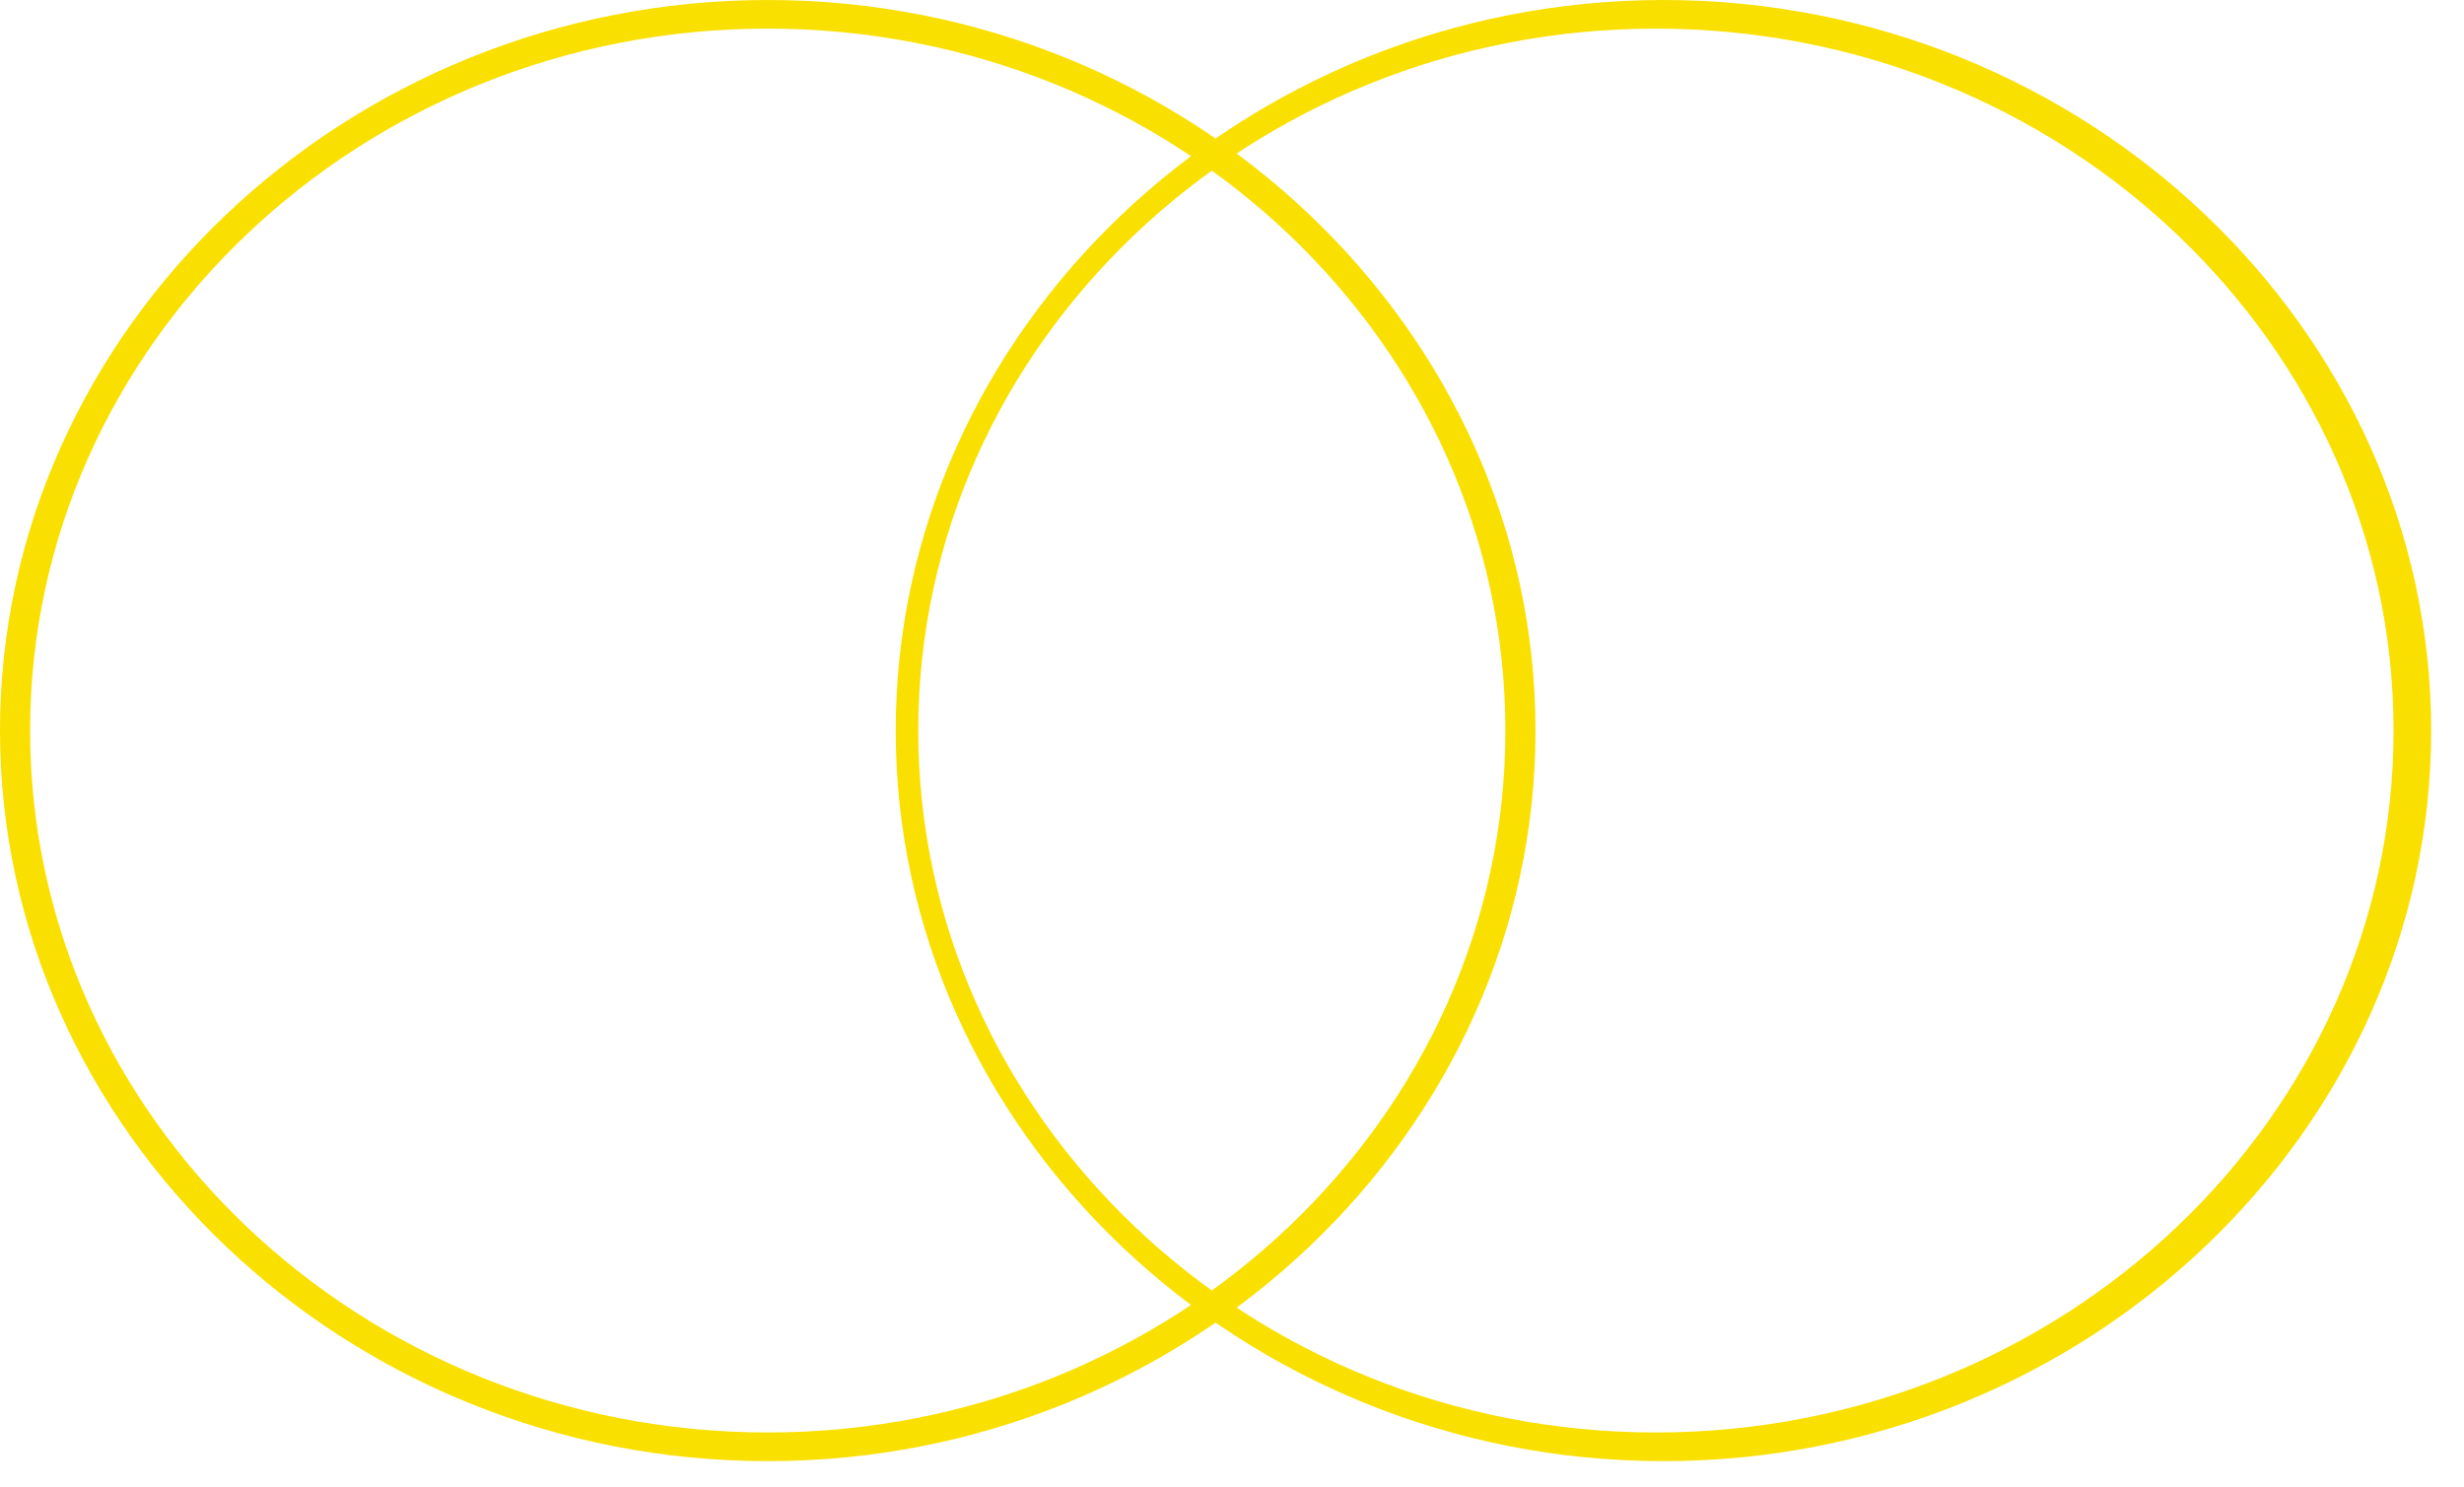 <svg xmlns="http://www.w3.org/2000/svg" width="58" height="35" viewBox="0 0 58 35" fill="none"><path d="M21.084 17.2C21.084 7.757 29.234 0 39.156 0C49.078 0 57.227 7.757 57.227 17.2C57.227 26.643 49.078 34.4 39.156 34.4C29.234 34.4 21.084 26.643 21.084 17.2ZM56.342 17.2C56.342 8.094 48.546 0.674 38.978 0.674C29.411 0.674 21.615 8.094 21.615 17.2C21.615 26.306 29.411 33.725 38.978 33.725C48.546 33.725 56.342 26.306 56.342 17.2Z" fill="#F9E000"></path><path d="M-0 17.2C-0 7.757 8.15 0 18.072 0C27.994 0 36.144 7.757 36.144 17.2C36.144 26.643 27.994 34.4 18.072 34.4C8.15 34.4 -0 26.643 -0 17.2ZM35.435 17.2C35.435 8.094 27.639 0.674 18.072 0.674C8.504 0.674 0.709 8.094 0.709 17.2C0.709 26.306 8.504 33.725 18.072 33.725C27.639 33.725 35.435 26.306 35.435 17.2Z" fill="#F9E000"></path></svg>